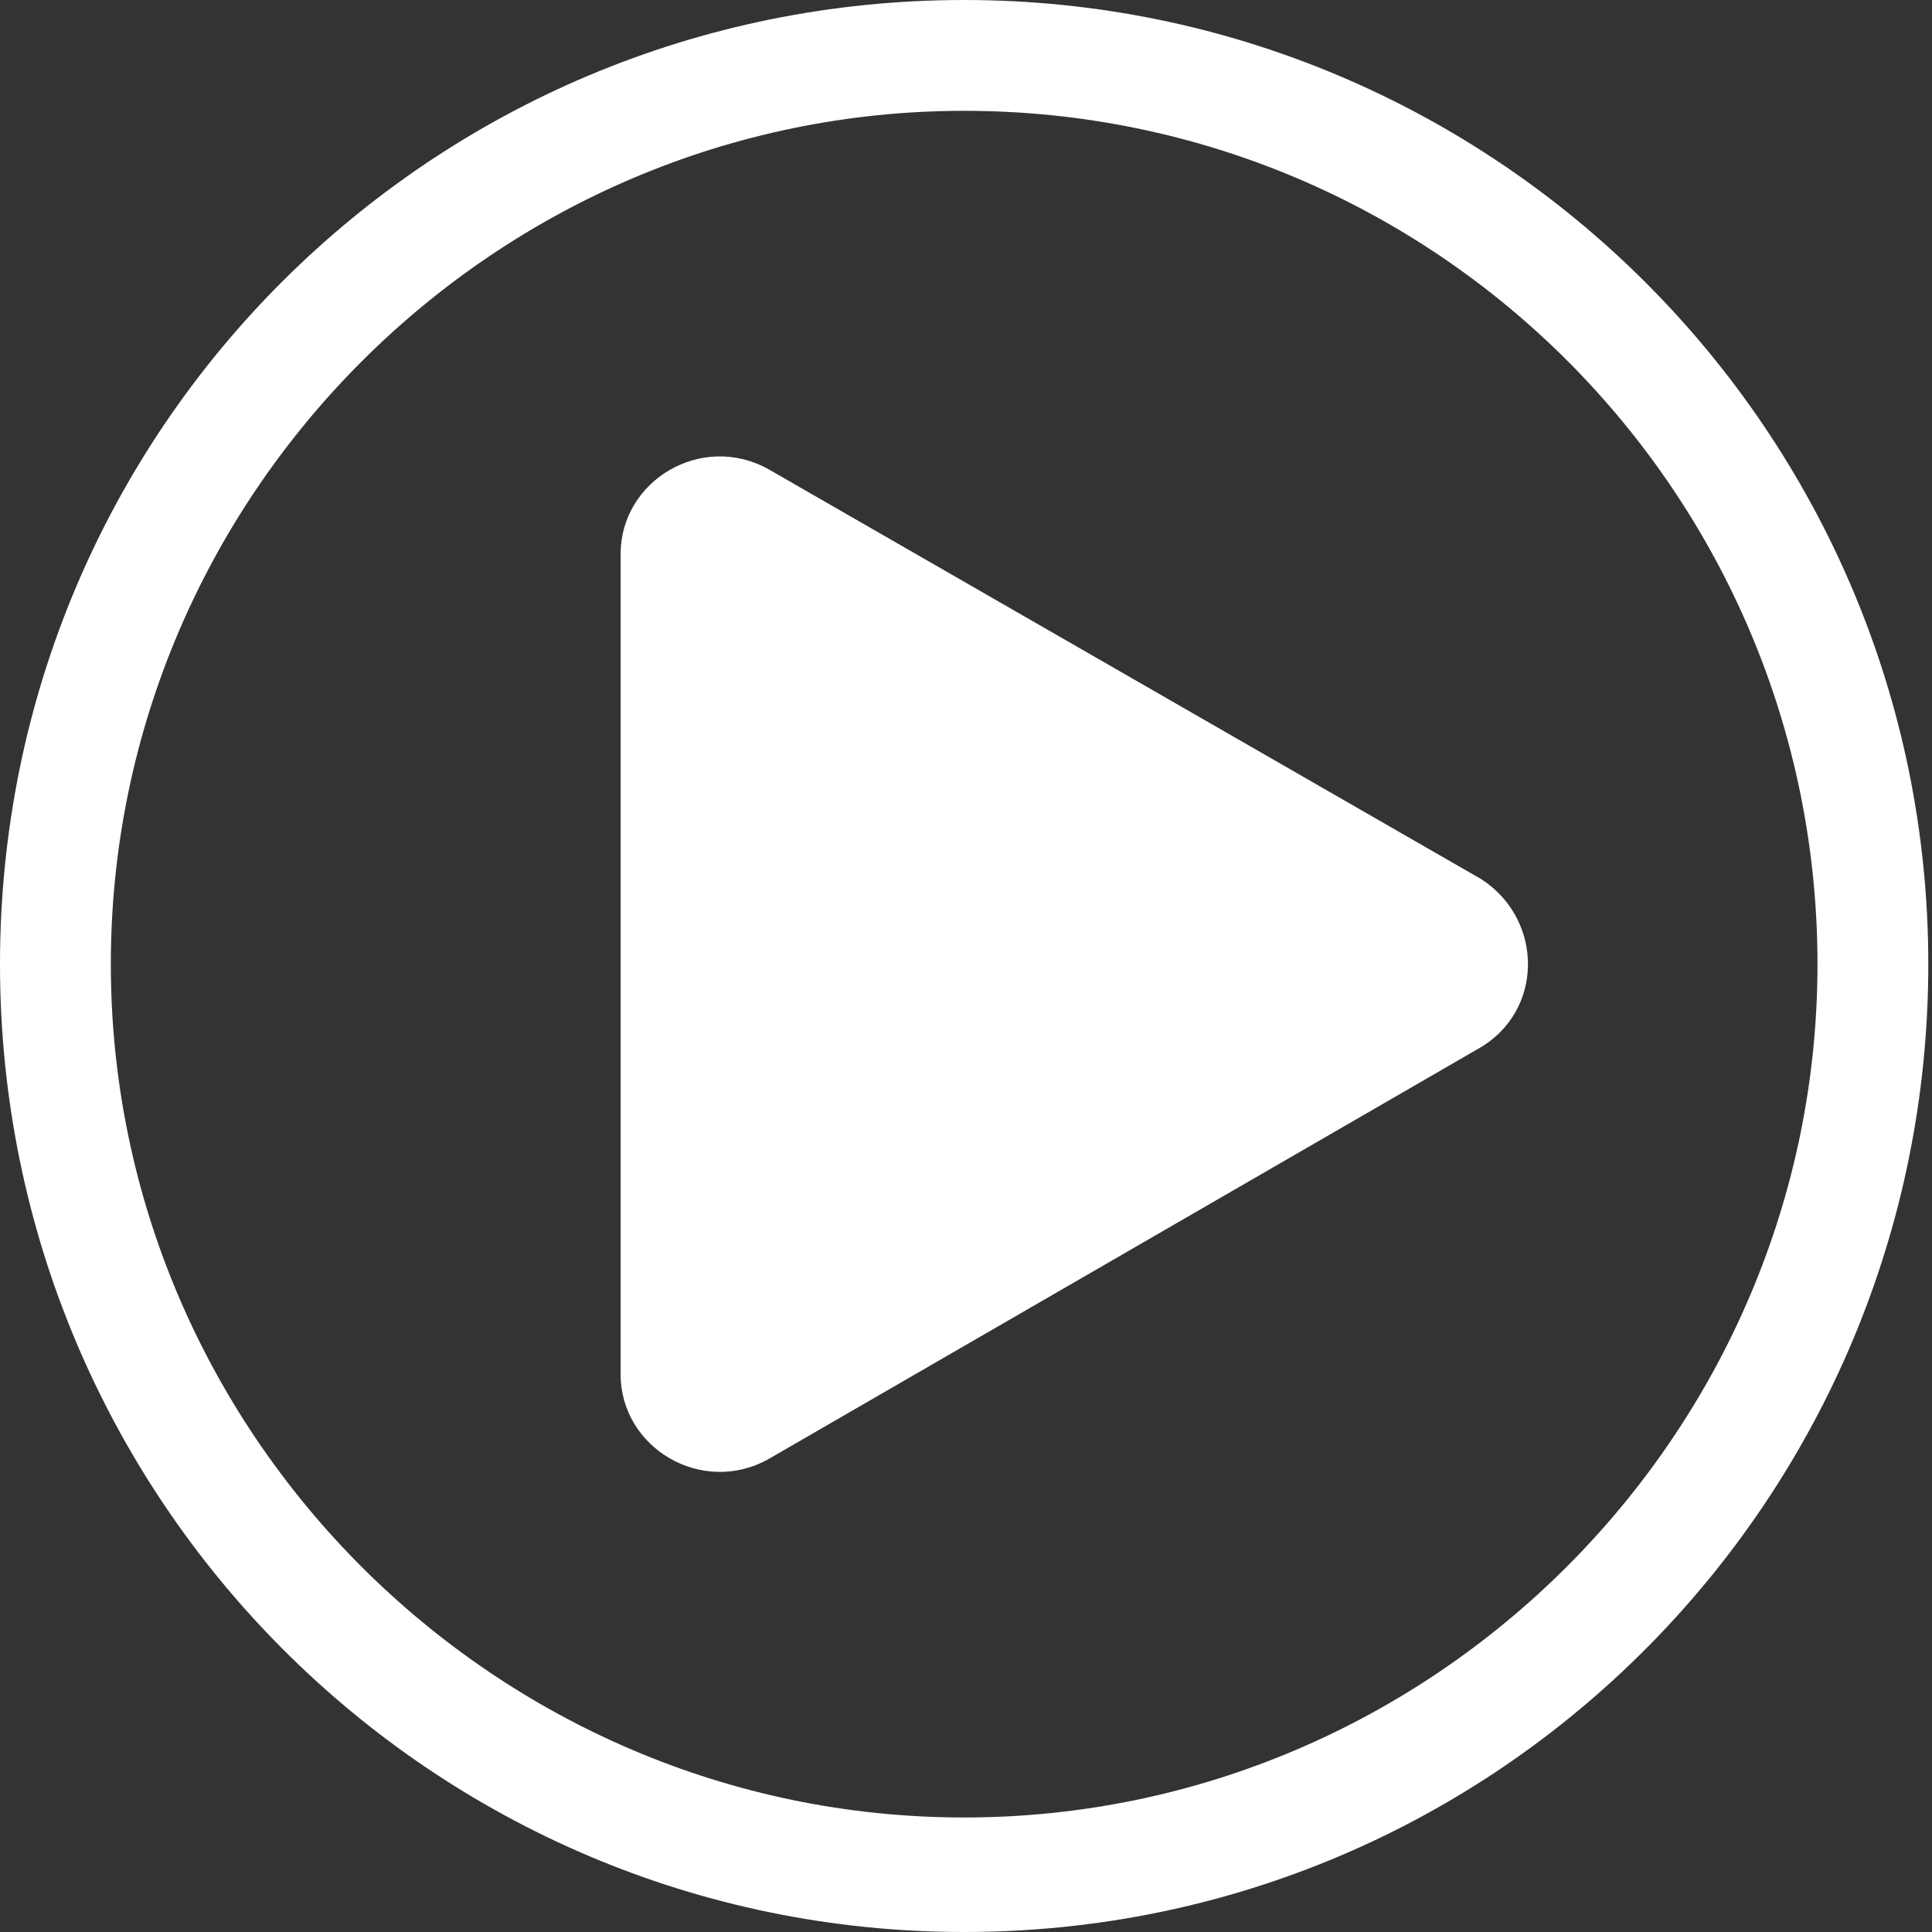 <?xml version="1.0" encoding="utf-8"?>
<!-- Generator: Adobe Illustrator 25.4.1, SVG Export Plug-In . SVG Version: 6.00 Build 0)  -->
<svg version="1.1" id="Ebene_1" xmlns="http://www.w3.org/2000/svg" xmlns:xlink="http://www.w3.org/1999/xlink" x="0px" y="0px"
	 viewBox="0 0 52.3 52.3" style="enable-background:new 0 0 52.3 52.3;" xml:space="preserve">
<rect x="0" y="0" width="52.3" height="52.3" fill="#333333" stroke="none"/>
<style type="text/css">
	.st0{fill:#FFFFFF;}
</style>
<g>
	<g>
		<path class="st0" d="M26.1,52.3C11.7,52.3,0,40.6,0,26.1S11.7,0,26.1,0s26.1,11.7,26.1,26.1S40.6,52.3,26.1,52.3z M26.1,3
			C13.4,3,3,13.4,3,26.1s10.4,23.1,23.1,23.1s23.1-10.4,23.1-23.1S38.9,3,26.1,3z"/>
	</g>
	<path class="st0" d="M40.1,23.8L20.8,12.7c-1.8-1-4,0.3-4,2.3v22.2c0,2,2.2,3.3,4,2.3l19.2-11.1C41.8,27.4,41.8,24.9,40.1,23.8z"/>
</g>
</svg>
